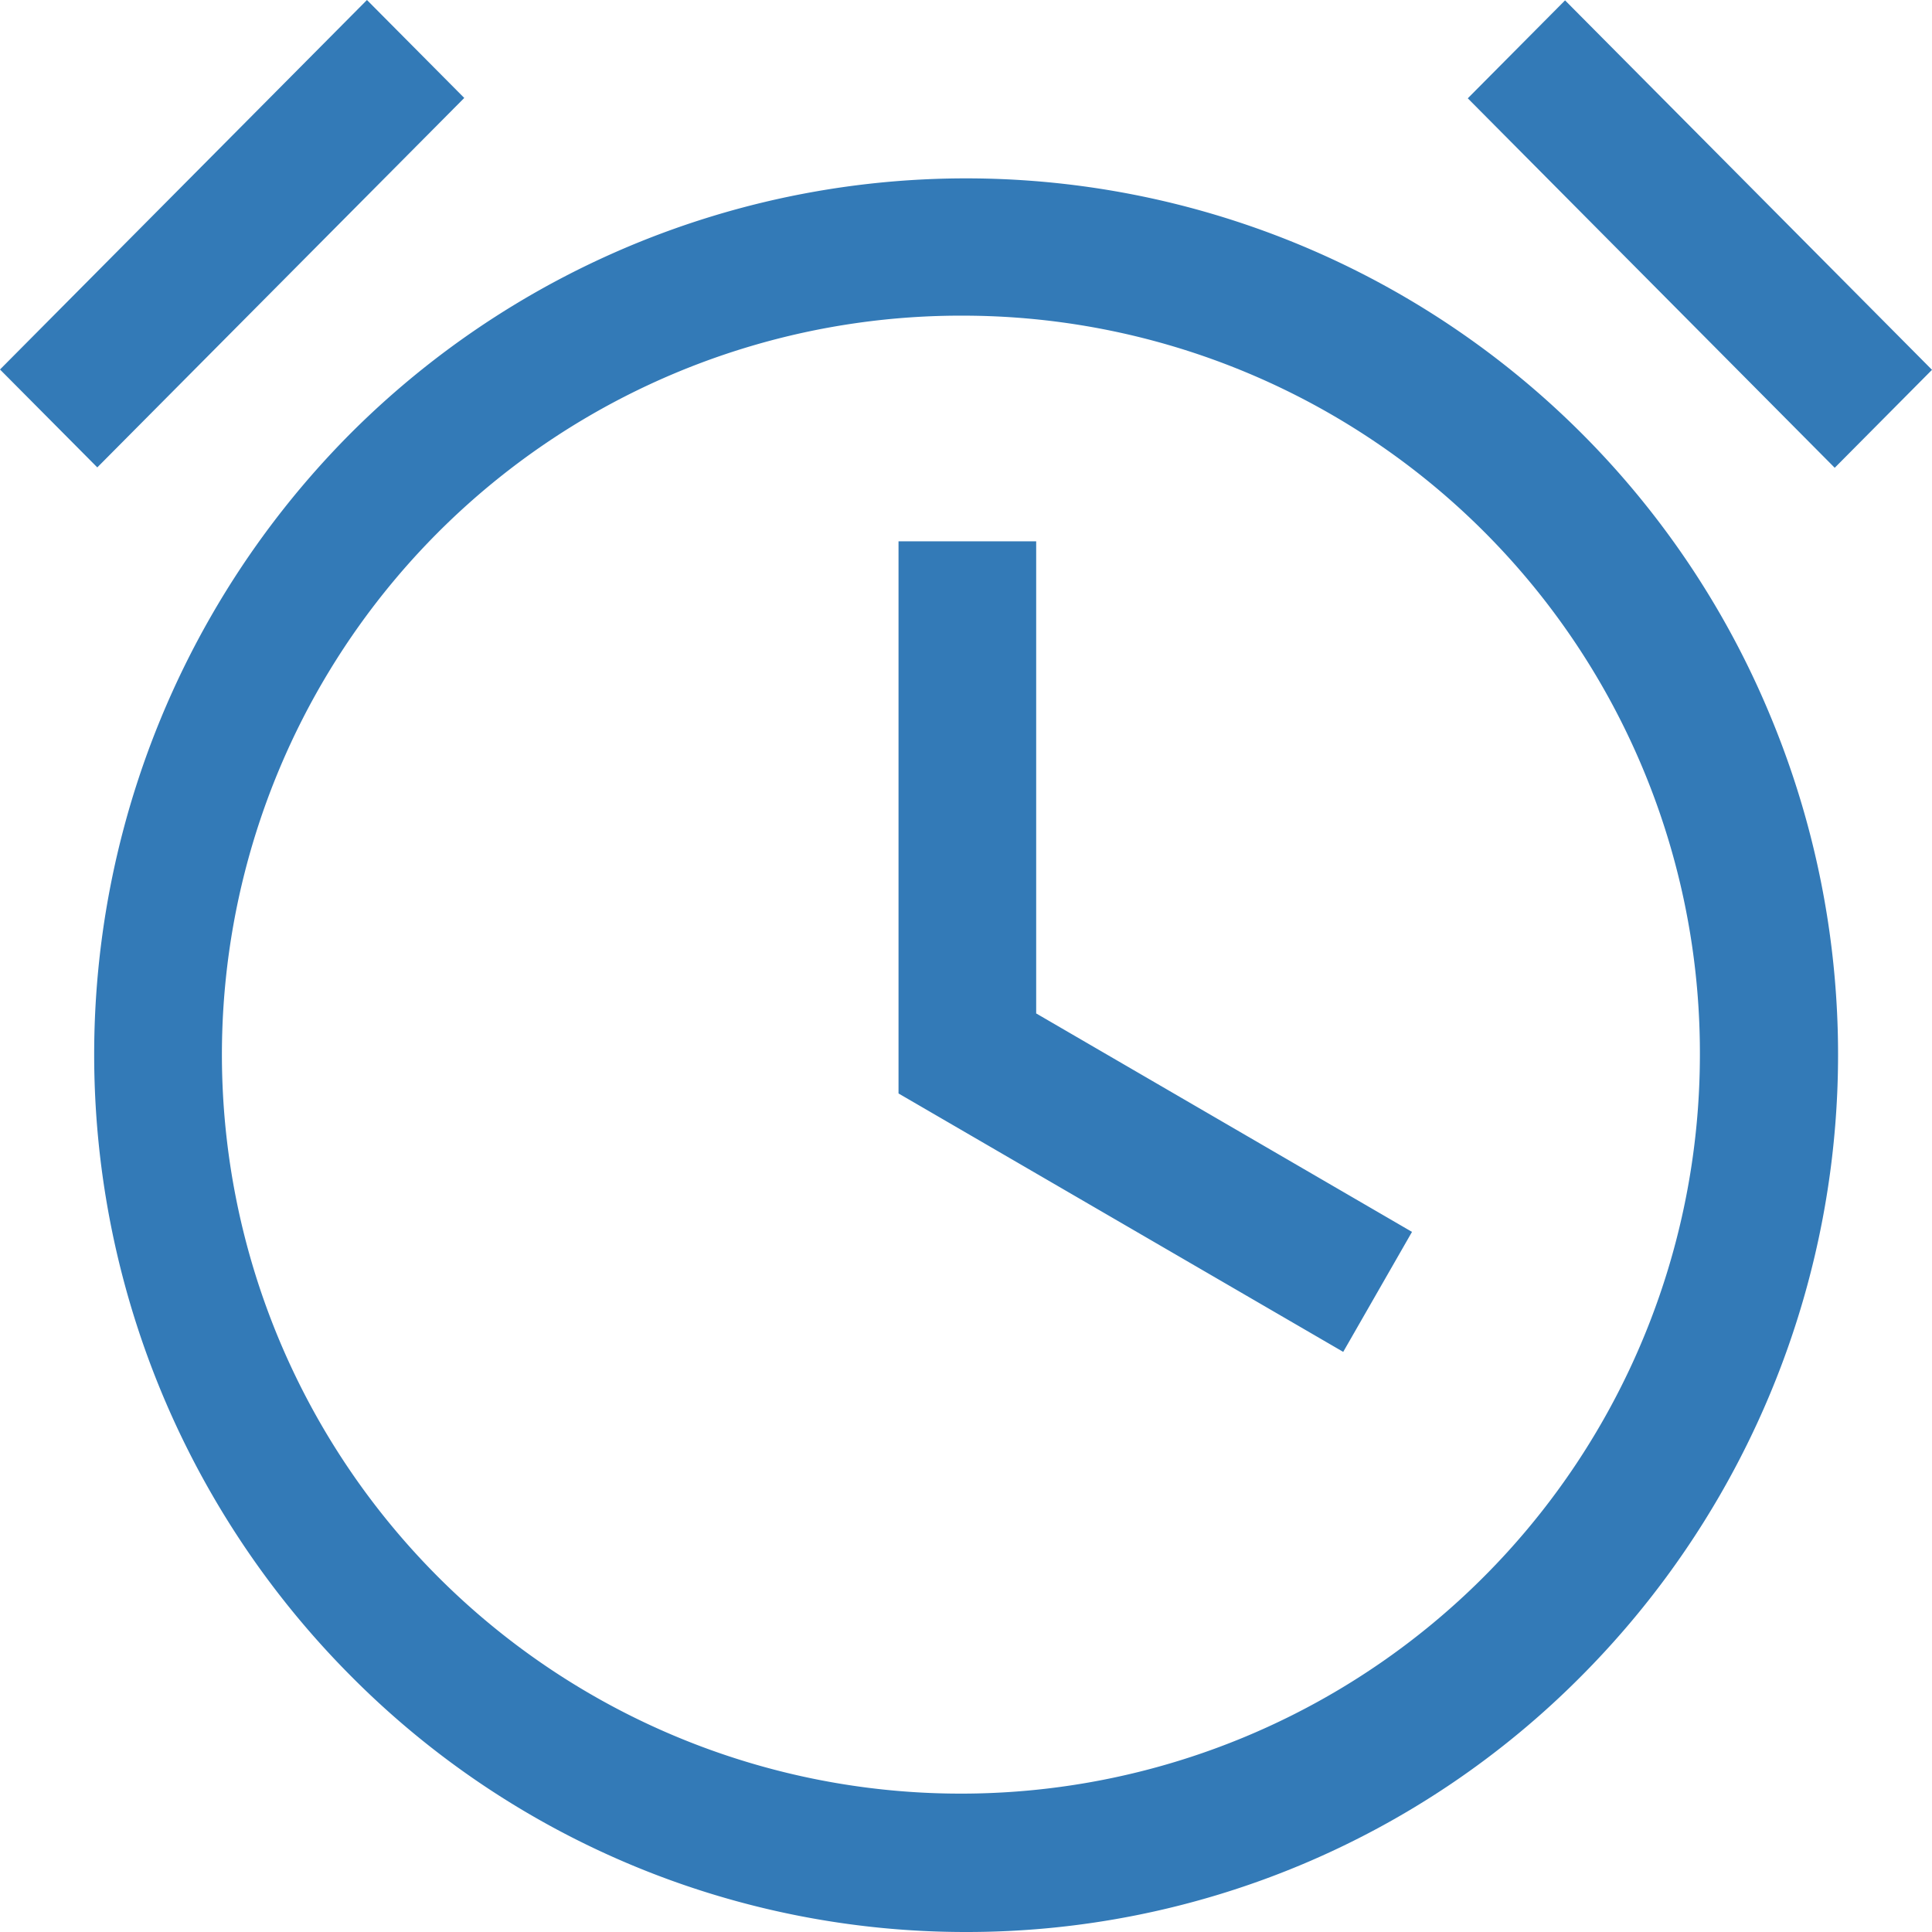 <svg xmlns="http://www.w3.org/2000/svg" width="80" height="80" viewBox="0 0 80 80">
  <path id="Fill_1" data-name="Fill 1" d="M40,80A35.852,35.852,0,0,1,14.488,69.358a36.463,36.463,0,0,1,0-51.383A36.04,36.04,0,0,1,73.256,29.524a36.464,36.464,0,0,1-7.733,39.834A35.851,35.851,0,0,1,40,80Zm0-66.929a30.6,30.6,0,1,0,30.389,30.6A30.528,30.528,0,0,0,40,13.071ZM55.619,55.978h0l-18.413-10.7V22.414h5.7v19.55L58.468,51.01,55.62,55.978ZM75.972,19.37h0L60.778,4.071,64.806.015,80,15.314l-4.027,4.055ZM4.029,19.354h0L0,15.3,15.195,0l4.029,4.056L4.029,19.354Z" transform="translate(0)" fill="#337ab7"/>
</svg>
